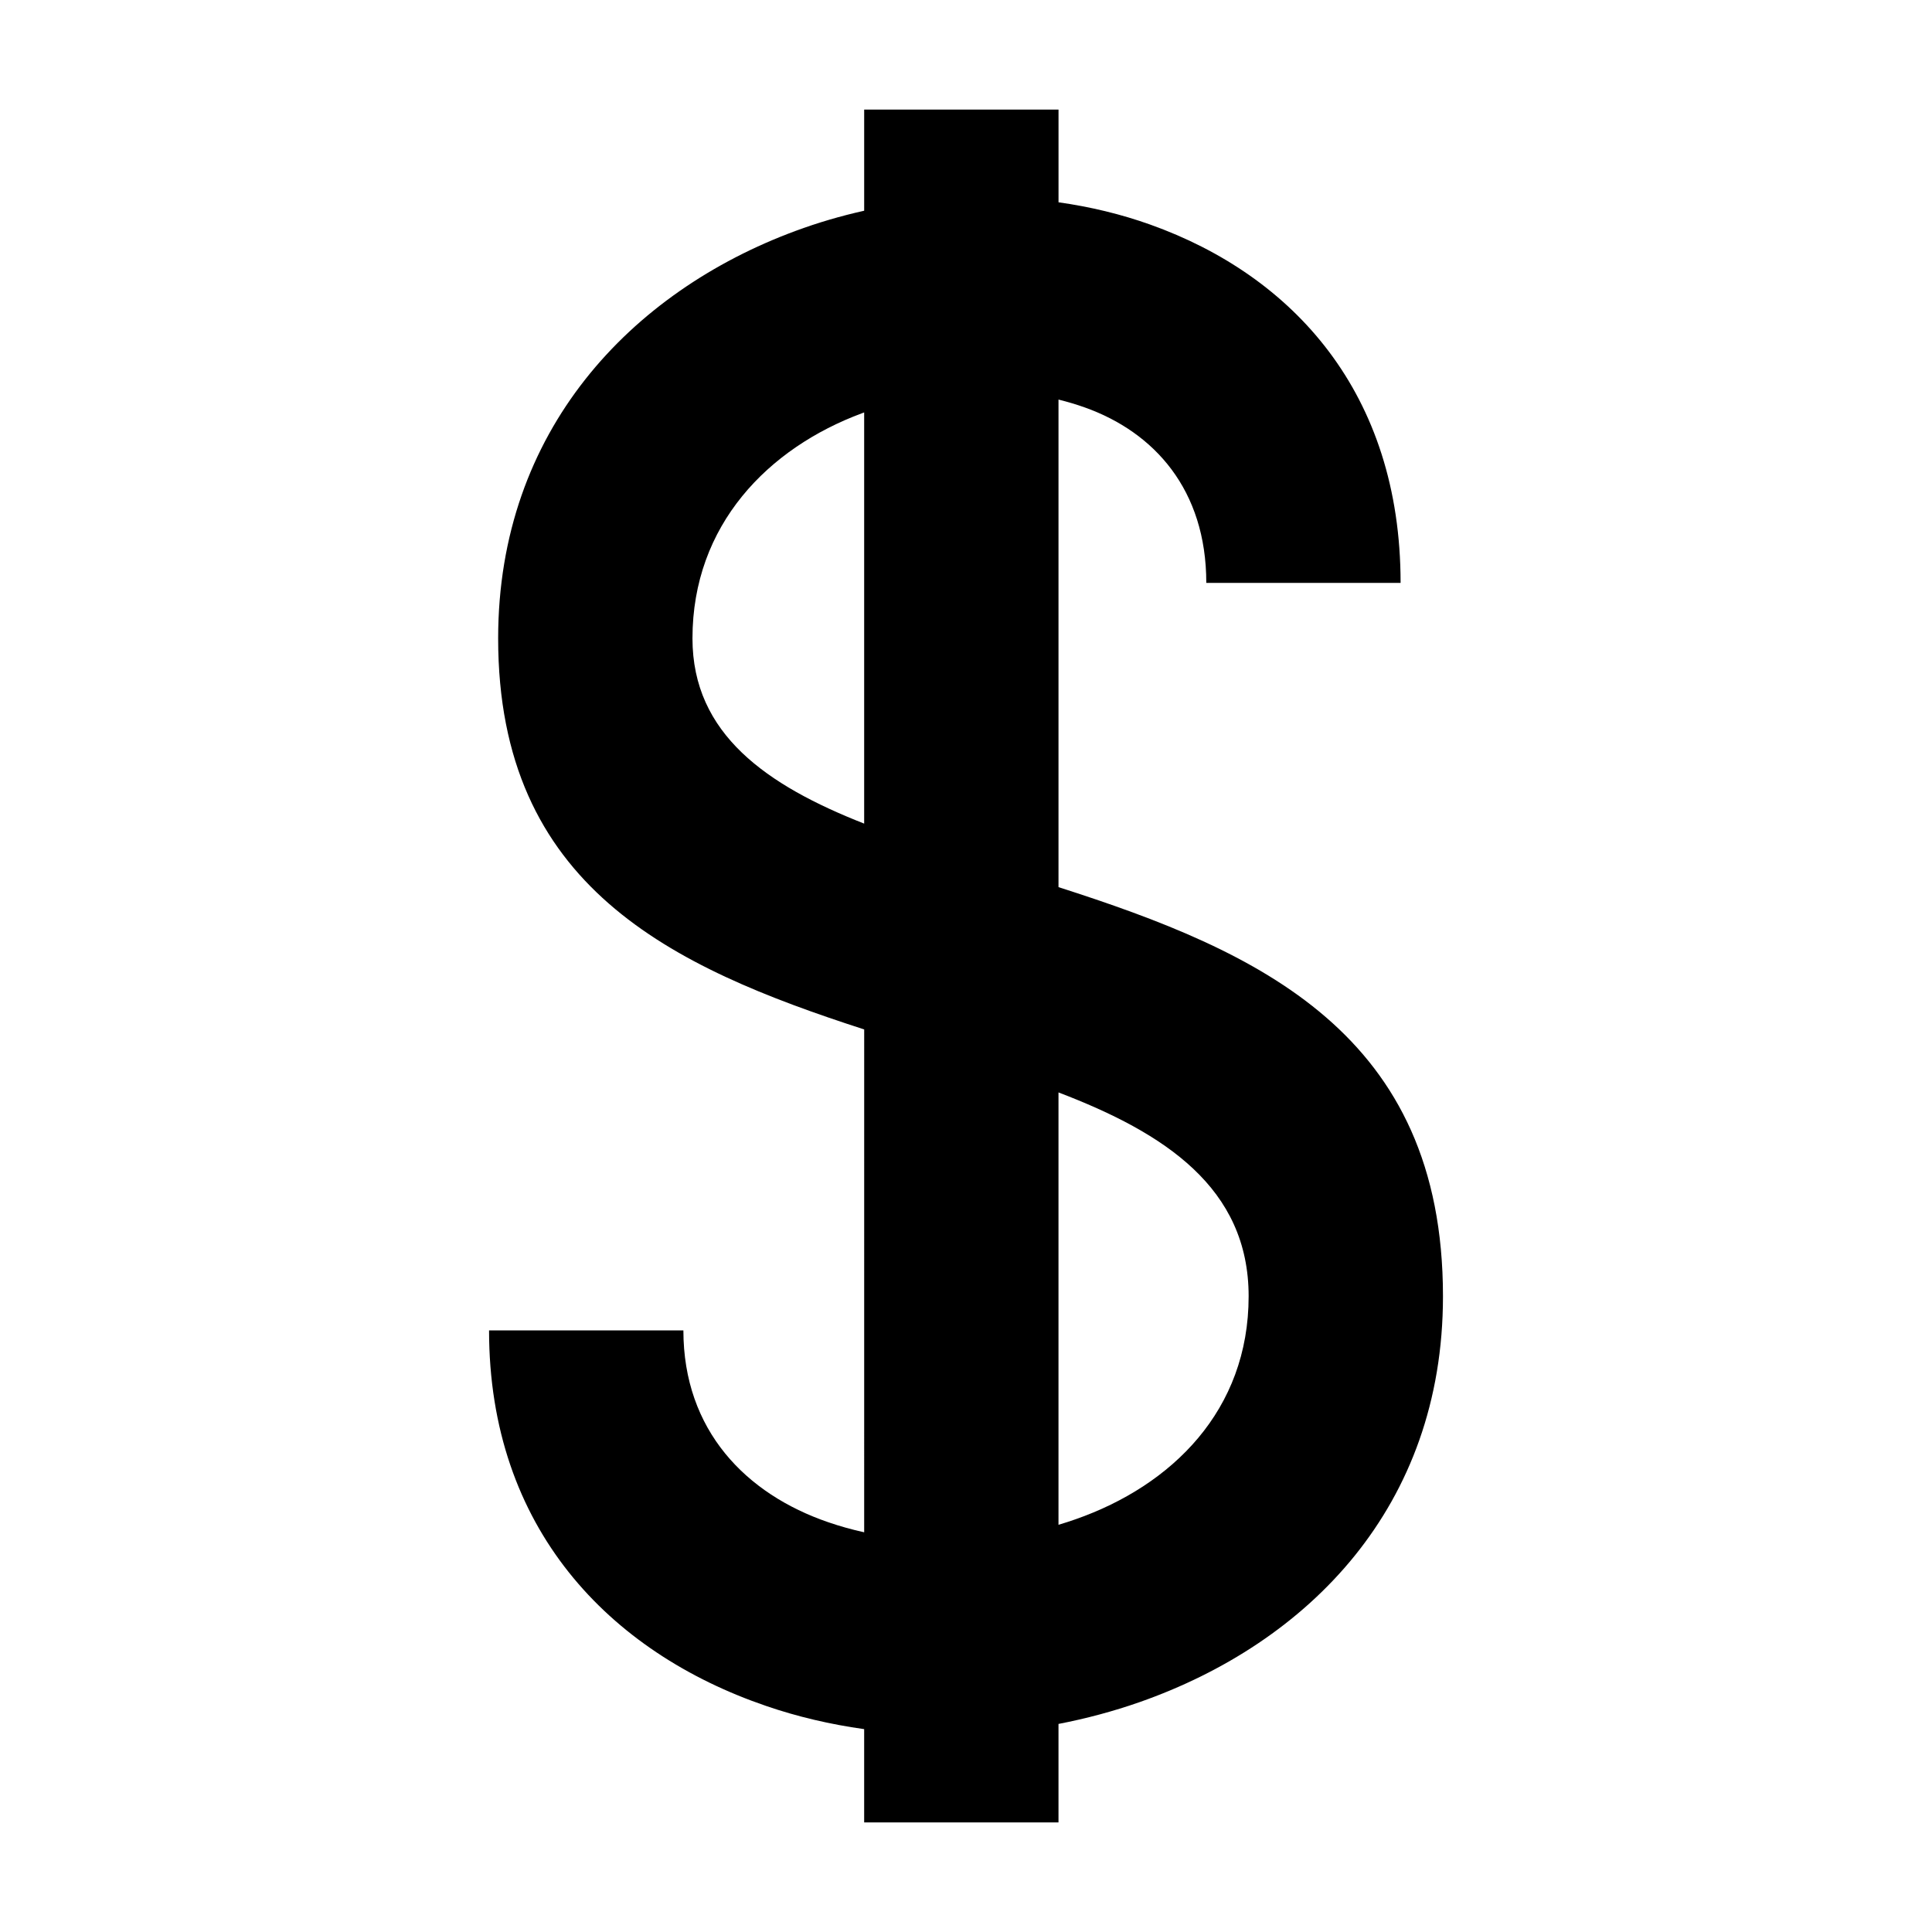 <?xml version="1.0" encoding="UTF-8"?>
<!-- The Best Svg Icon site in the world: iconSvg.co, Visit us! https://iconsvg.co -->
<svg fill="#000000" width="800px" height="800px" version="1.1" viewBox="144 144 512 512" xmlns="http://www.w3.org/2000/svg">
 <path d="m463.68 298.47c0-24.703-13.809-39.926-32.148-46.477-2.281-0.812-4.629-1.512-7.019-2.102v129.21c53.098 17 101.89 38.762 101.89 108.43 0 55.762-35.68 91.863-80.422 107.56-6.953 2.43-14.148 4.359-21.469 5.769v26.098h-51.5v-24.719c-8.953-1.25-17.699-3.293-26.008-6.152-41.57-14.219-73.398-47.125-73.398-99.523h51.5c0 26.551 16.652 43.402 38.398 50.844 3.082 1.062 6.262 1.949 9.512 2.664l0.004-133.26c-51.219-16.562-97.004-37.902-97.004-103.63 0-55.152 35.293-91.871 78.746-107.96 5.918-2.195 12.031-3.988 18.254-5.375v-26.801h51.504v24.566c8.395 1.18 16.57 3.144 24.312 5.91 37.852 13.516 66.34 44.641 66.34 94.953l-51.492-0.004zm-90.668-45.172-0.551 0.207c-24.801 9.191-44.949 29.559-44.949 59.68 0 25.402 19.773 38.965 45.5 49.082zm101.89 234.23c0-28.762-22.297-43.316-50.391-54.023v114.58c1.535-0.453 3.055-0.945 4.566-1.477 25.496-8.934 45.824-28.848 45.824-59.078z" fill-rule="evenodd"/>
</svg>